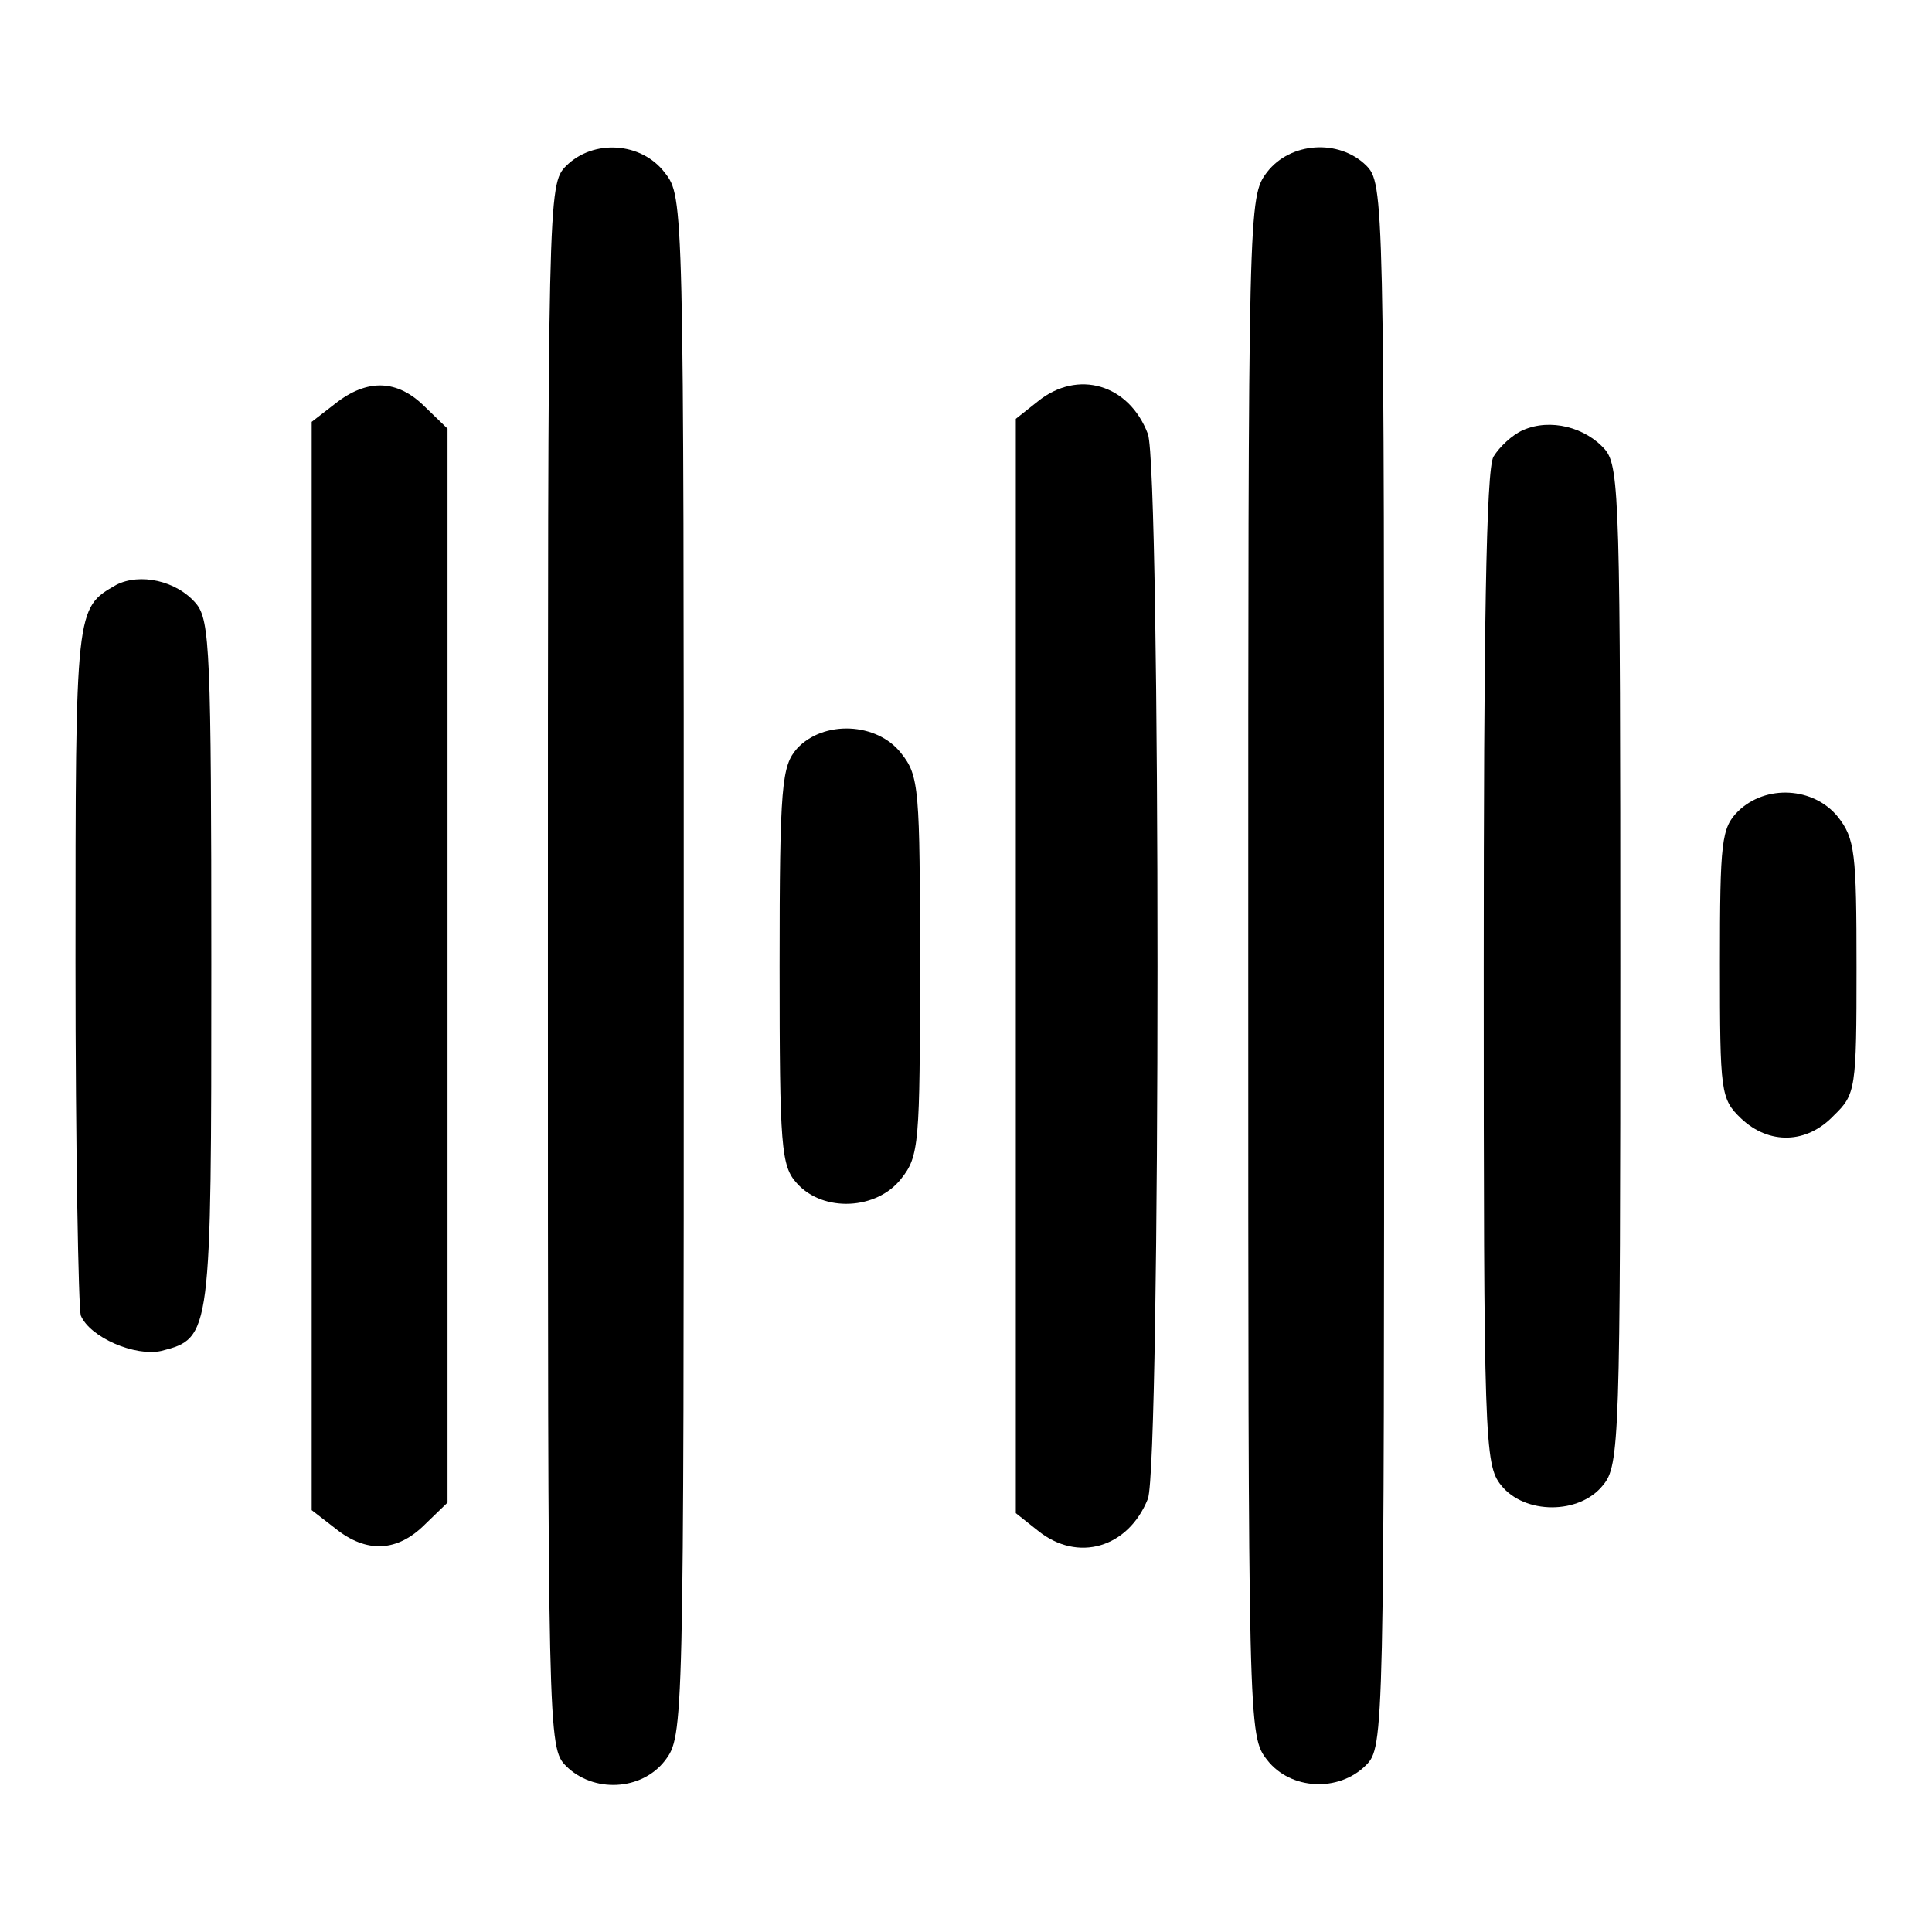 <?xml version="1.0" encoding="utf-8"?>
<!-- Svg Vector Icons : http://www.onlinewebfonts.com/icon -->
<!DOCTYPE svg PUBLIC "-//W3C//DTD SVG 1.1//EN" "http://www.w3.org/Graphics/SVG/1.1/DTD/svg11.dtd">
<svg version="1.1" xmlns="http://www.w3.org/2000/svg" xmlns:xlink="http://www.w3.org/1999/xlink" x="0px" y="0px" viewBox="0 0 256 256" enable-background="new 0 0 256 256" xml:space="preserve">
<g><g><g><path fill="#000000" d="M75,22c-2.4,2.4-2.4,4-2.4,106c0,102,0,103.6,2.4,106c3.6,3.6,10,3.3,13.1-0.7c2.5-3.3,2.5-3.9,2.5-105.2c0-101.4,0-102-2.5-105.2C85,18.8,78.6,18.4,75,22z"/><path fill="#000000" d="M167.9,22.8c-2.5,3.3-2.5,3.9-2.5,105.2c0,101.4,0,102,2.5,105.2c3.1,4,9.5,4.3,13.1,0.7c2.4-2.4,2.4-4,2.4-106c0-102,0-103.6-2.4-106C177.4,18.4,171,18.8,167.9,22.8z"/><path fill="#000000" d="M44.4,53.5l-3.1,2.4V128v72.1l3.1,2.4c4.2,3.4,8.3,3.1,11.9-0.5l3-2.9V128V56.8l-3-2.9C52.7,50.3,48.7,50.1,44.4,53.5z"/><path fill="#000000" d="M137.5,53.2l-2.9,2.3V128v72.5l2.9,2.3c5.3,4.3,12,2.3,14.6-4.2c1.7-4.6,1.7-136.5,0-141.1C149.6,50.9,142.8,48.9,137.5,53.2z"/><path fill="#000000" d="M201.8,57c-1.4,0.6-3.1,2.2-3.9,3.5c-1,1.6-1.3,23.8-1.3,67.9c0,62.3,0.1,65.7,2.3,68.4c3.1,3.9,10.4,3.9,13.5,0c2.2-2.6,2.3-6.1,2.3-68.8c0-61-0.1-66.1-2-68.4C210.1,56.6,205.4,55.4,201.8,57z"/><path fill="#000000" d="M15.4,77.5c-5.4,3.1-5.4,2.9-5.4,50c0,24.7,0.4,45.8,0.7,46.8c1.2,2.9,7.2,5.5,10.7,4.7c6.6-1.7,6.6-2,6.6-51.2c0-41.4-0.2-45.6-2-47.8C23.4,76.9,18.5,75.9,15.4,77.5z"/><path fill="#000000" d="M105.6,99.2c-2,2.3-2.3,4.7-2.3,28.8c0,24.1,0.2,26.5,2.3,28.8c3.5,3.9,10.6,3.5,13.8-0.6c2.4-3,2.5-4.7,2.5-28.2c0-23.5-0.1-25.2-2.5-28.2C116.2,95.7,109.1,95.4,105.6,99.2z"/><path fill="#000000" d="M230.3,107.5c-2.2,2.2-2.4,4-2.4,20.2c0,17.1,0.1,17.9,2.8,20.5c3.7,3.5,8.7,3.4,12.3-0.4c2.9-2.8,3-3.5,3-19.6c0-15.2-0.2-17.1-2.5-20C240.3,104.3,234,103.9,230.3,107.5z"/></g></g></g>
</svg>